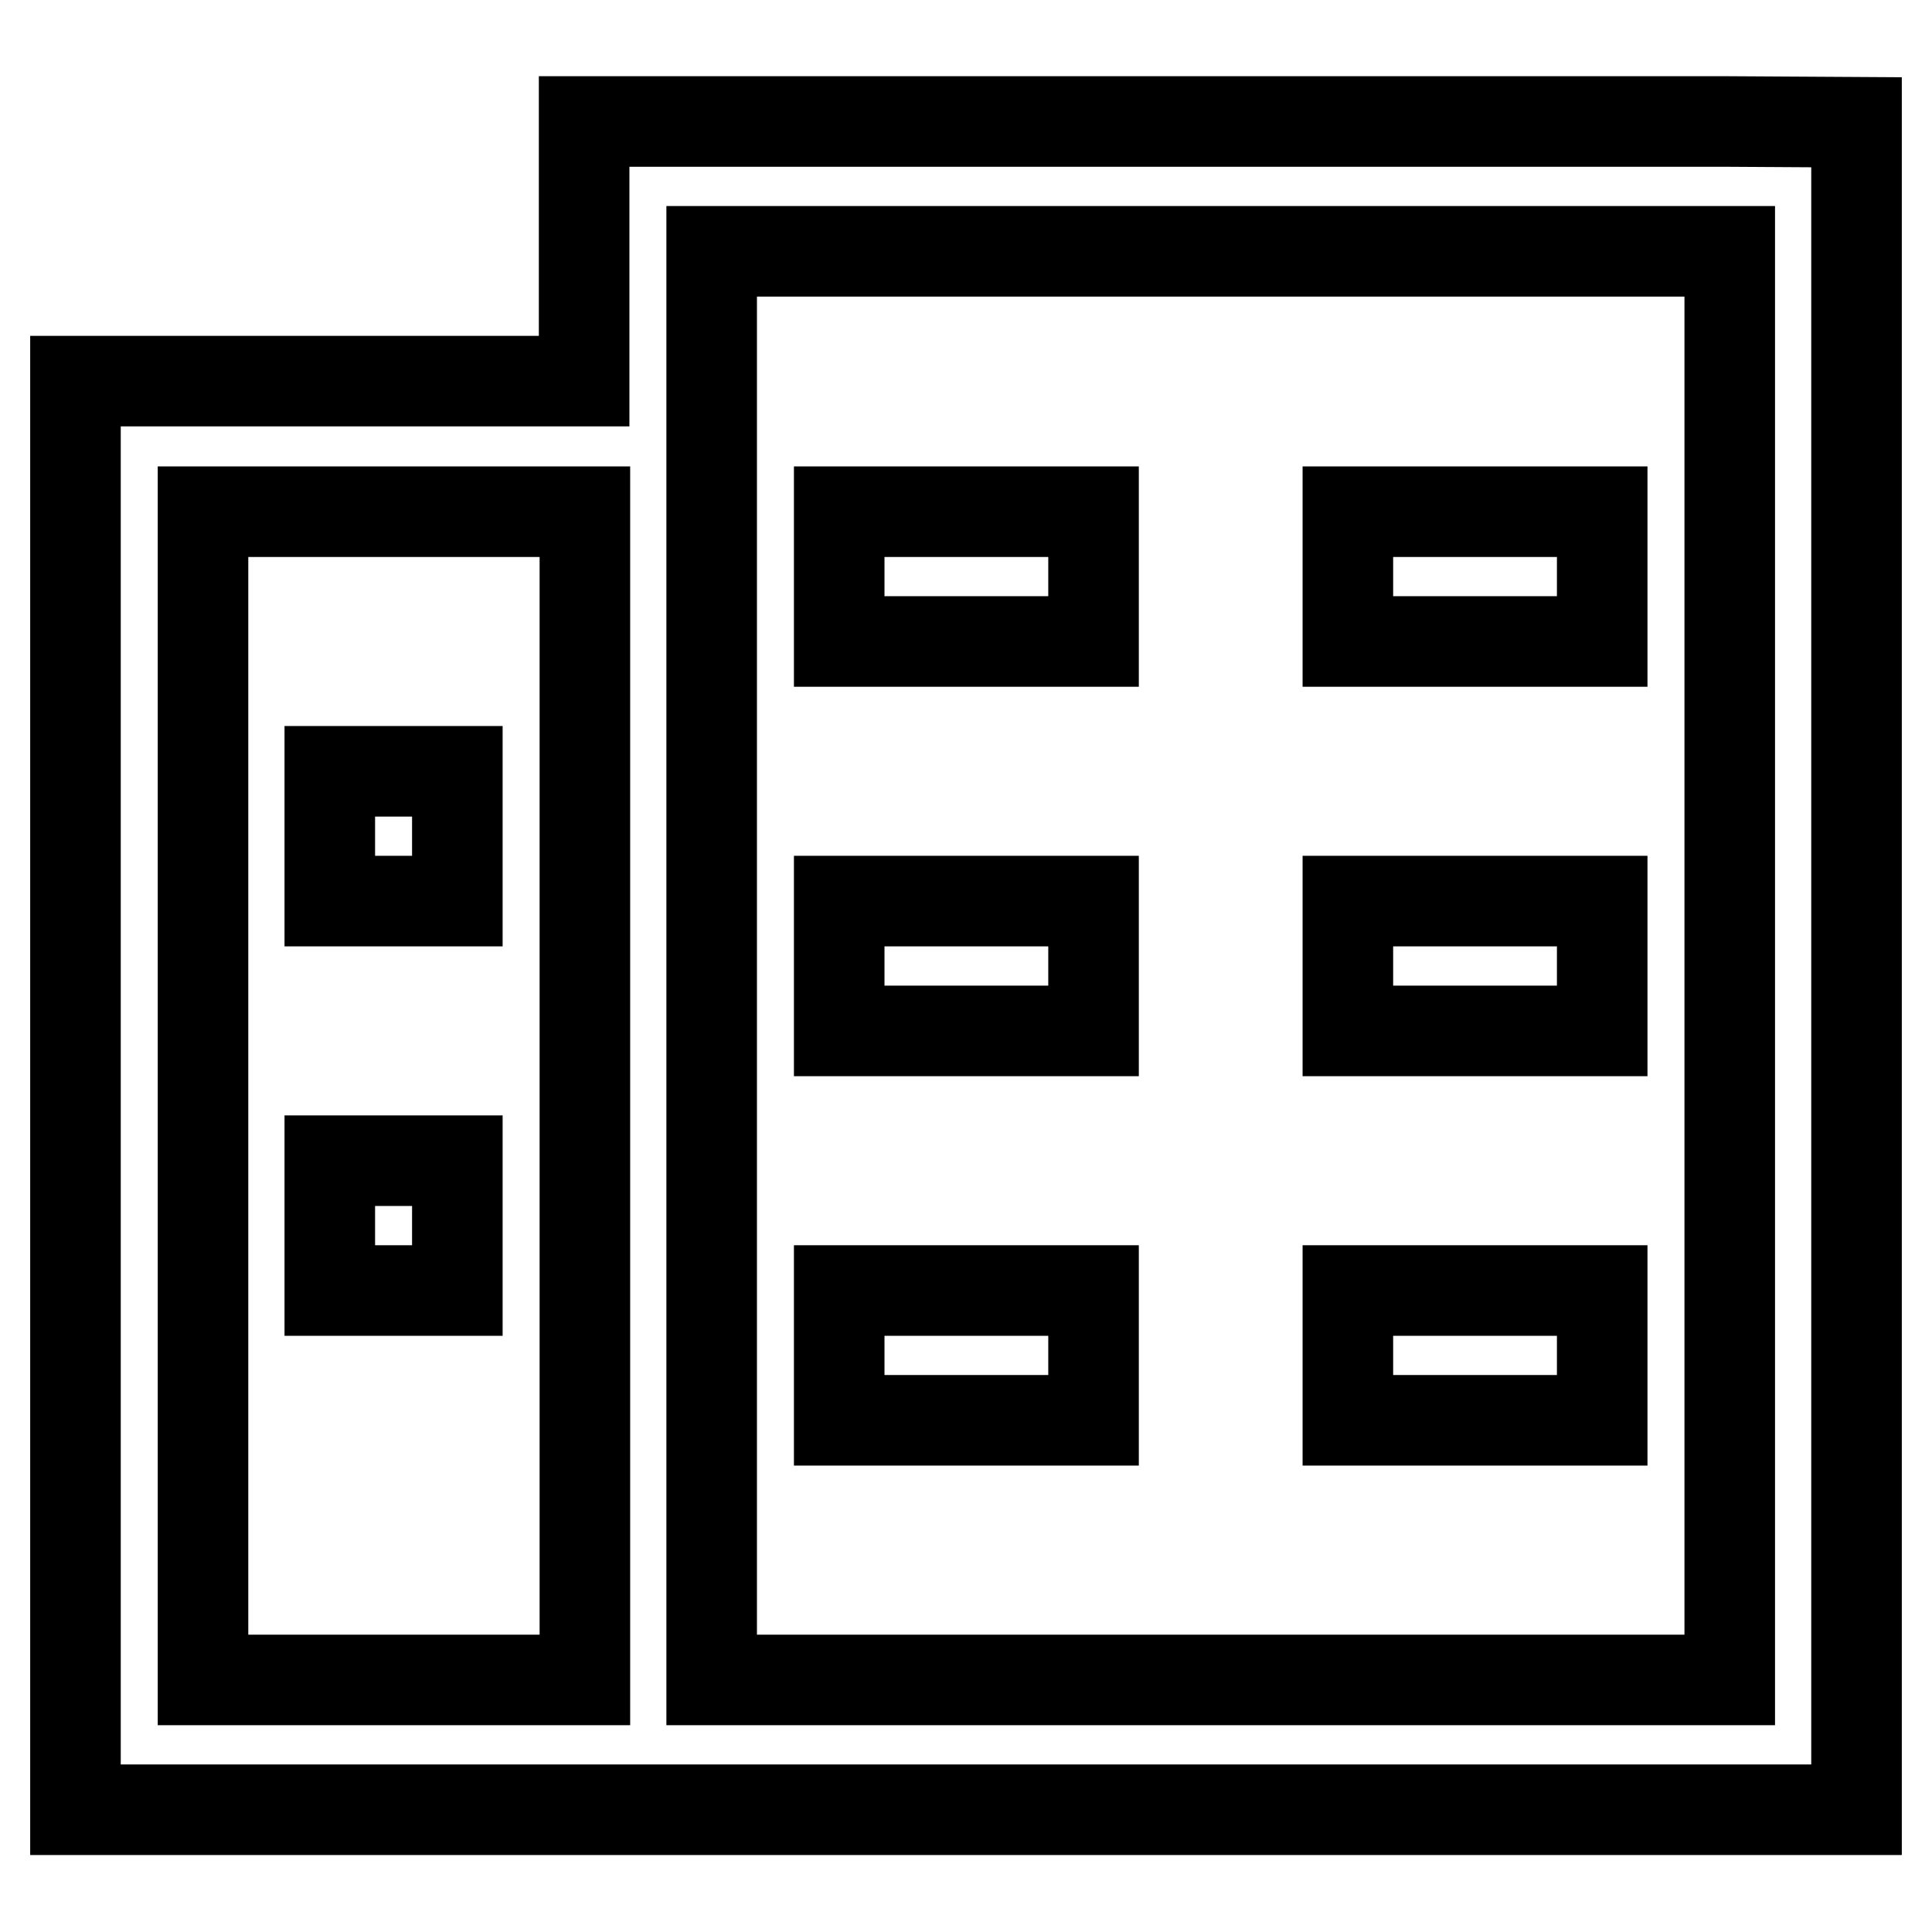 <?xml version="1.0" encoding="utf-8"?>
<!-- Svg Vector Icons : http://www.onlinewebfonts.com/icon -->
<!DOCTYPE svg PUBLIC "-//W3C//DTD SVG 1.1//EN" "http://www.w3.org/Graphics/SVG/1.1/DTD/svg11.dtd">
<svg version="1.1" xmlns="http://www.w3.org/2000/svg" xmlns:xlink="http://www.w3.org/1999/xlink" x="0px" y="0px" viewBox="0 0 256 256" enable-background="new 0 0 256 256" xml:space="preserve">
<g><g><path stroke-width="12" fill-opacity="0" stroke="#000000"  d="M212.3,67.8h-33.7V85h33.7V67.8z M212.3,171h-33.7v17.2h33.7V171z M60.6,102.2H43.7v17.2h16.9V102.2z M212.3,119.4h-33.7v17.2h33.7V119.4z M229.1,16.1H94.3H77.4v17.2v17.2H26.9H10v189.3h16.9h50.6h16.9h134.9H246V16.2L229.1,16.1L229.1,16.1z M77.4,222.6H26.9V67.8h50.6V222.6z M229.1,222.6H94.3V67.8V50.5V33.3h134.9V222.6z M144.9,171h-33.7v17.2h33.7V171z M144.9,119.4h-33.7v17.2h33.7V119.4z M144.9,67.8h-33.7V85h33.7V67.8z M60.6,153.8H43.7V171h16.9V153.8z"/></g></g>
</svg>